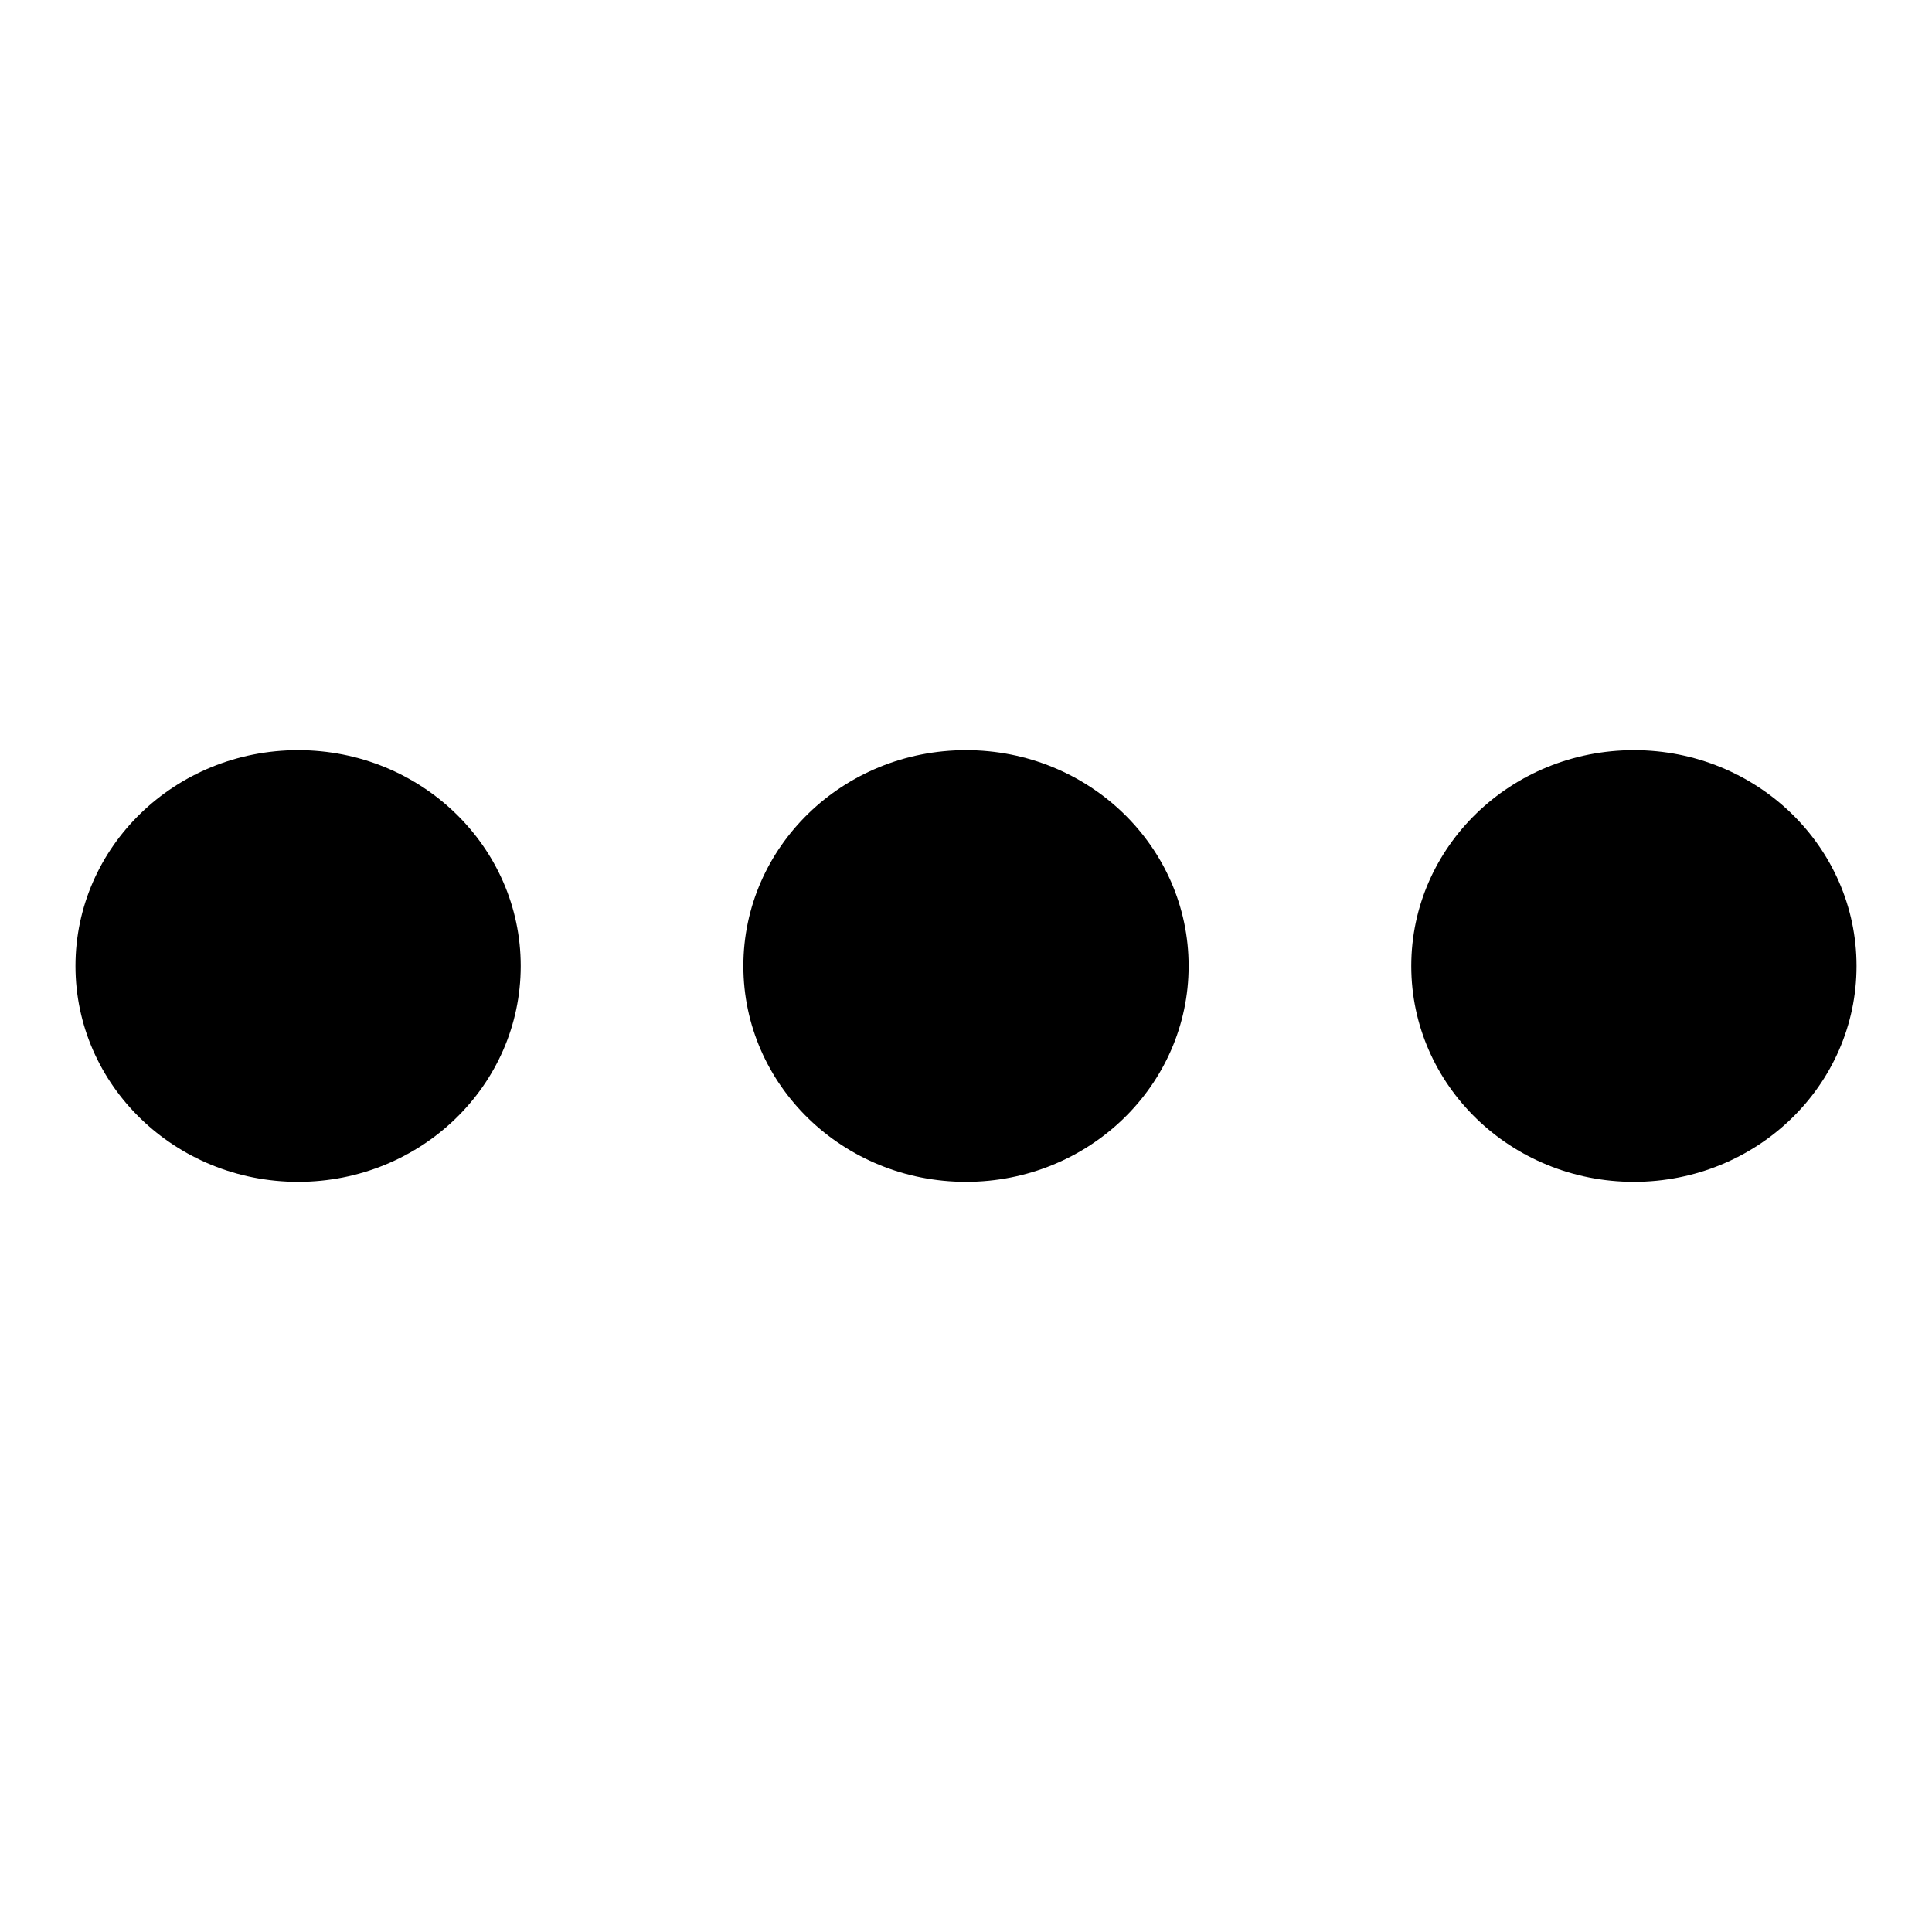 <?xml version="1.0" encoding="utf-8"?>
<!-- Svg Vector Icons : http://www.onlinewebfonts.com/icon -->
<!DOCTYPE svg PUBLIC "-//W3C//DTD SVG 1.1//EN" "http://www.w3.org/Graphics/SVG/1.1/DTD/svg11.dtd">
<svg version="1.1" xmlns="http://www.w3.org/2000/svg" xmlns:xlink="http://www.w3.org/1999/xlink" x="0px" y="0px" viewBox="0 0 256 256" enable-background="new 0 0 256 256" xml:space="preserve">
<g> <path fill="#000000" d="M10,128c0,15.8,13.2,28.6,29.5,28.6S69,143.8,69,128l0,0c0-15.8-13.2-28.6-29.5-28.6S10,112.2,10,128z  M98.5,128c0,15.8,13.2,28.6,29.5,28.6c16.3,0,29.5-12.8,29.5-28.6l0,0c0-15.8-13.2-28.6-29.5-28.6C111.7,99.4,98.5,112.2,98.5,128 z M187,128c0,15.8,13.2,28.6,29.5,28.6S246,143.8,246,128l0,0c0-15.8-13.2-28.6-29.5-28.6S187,112.2,187,128z"/></g>
</svg>
